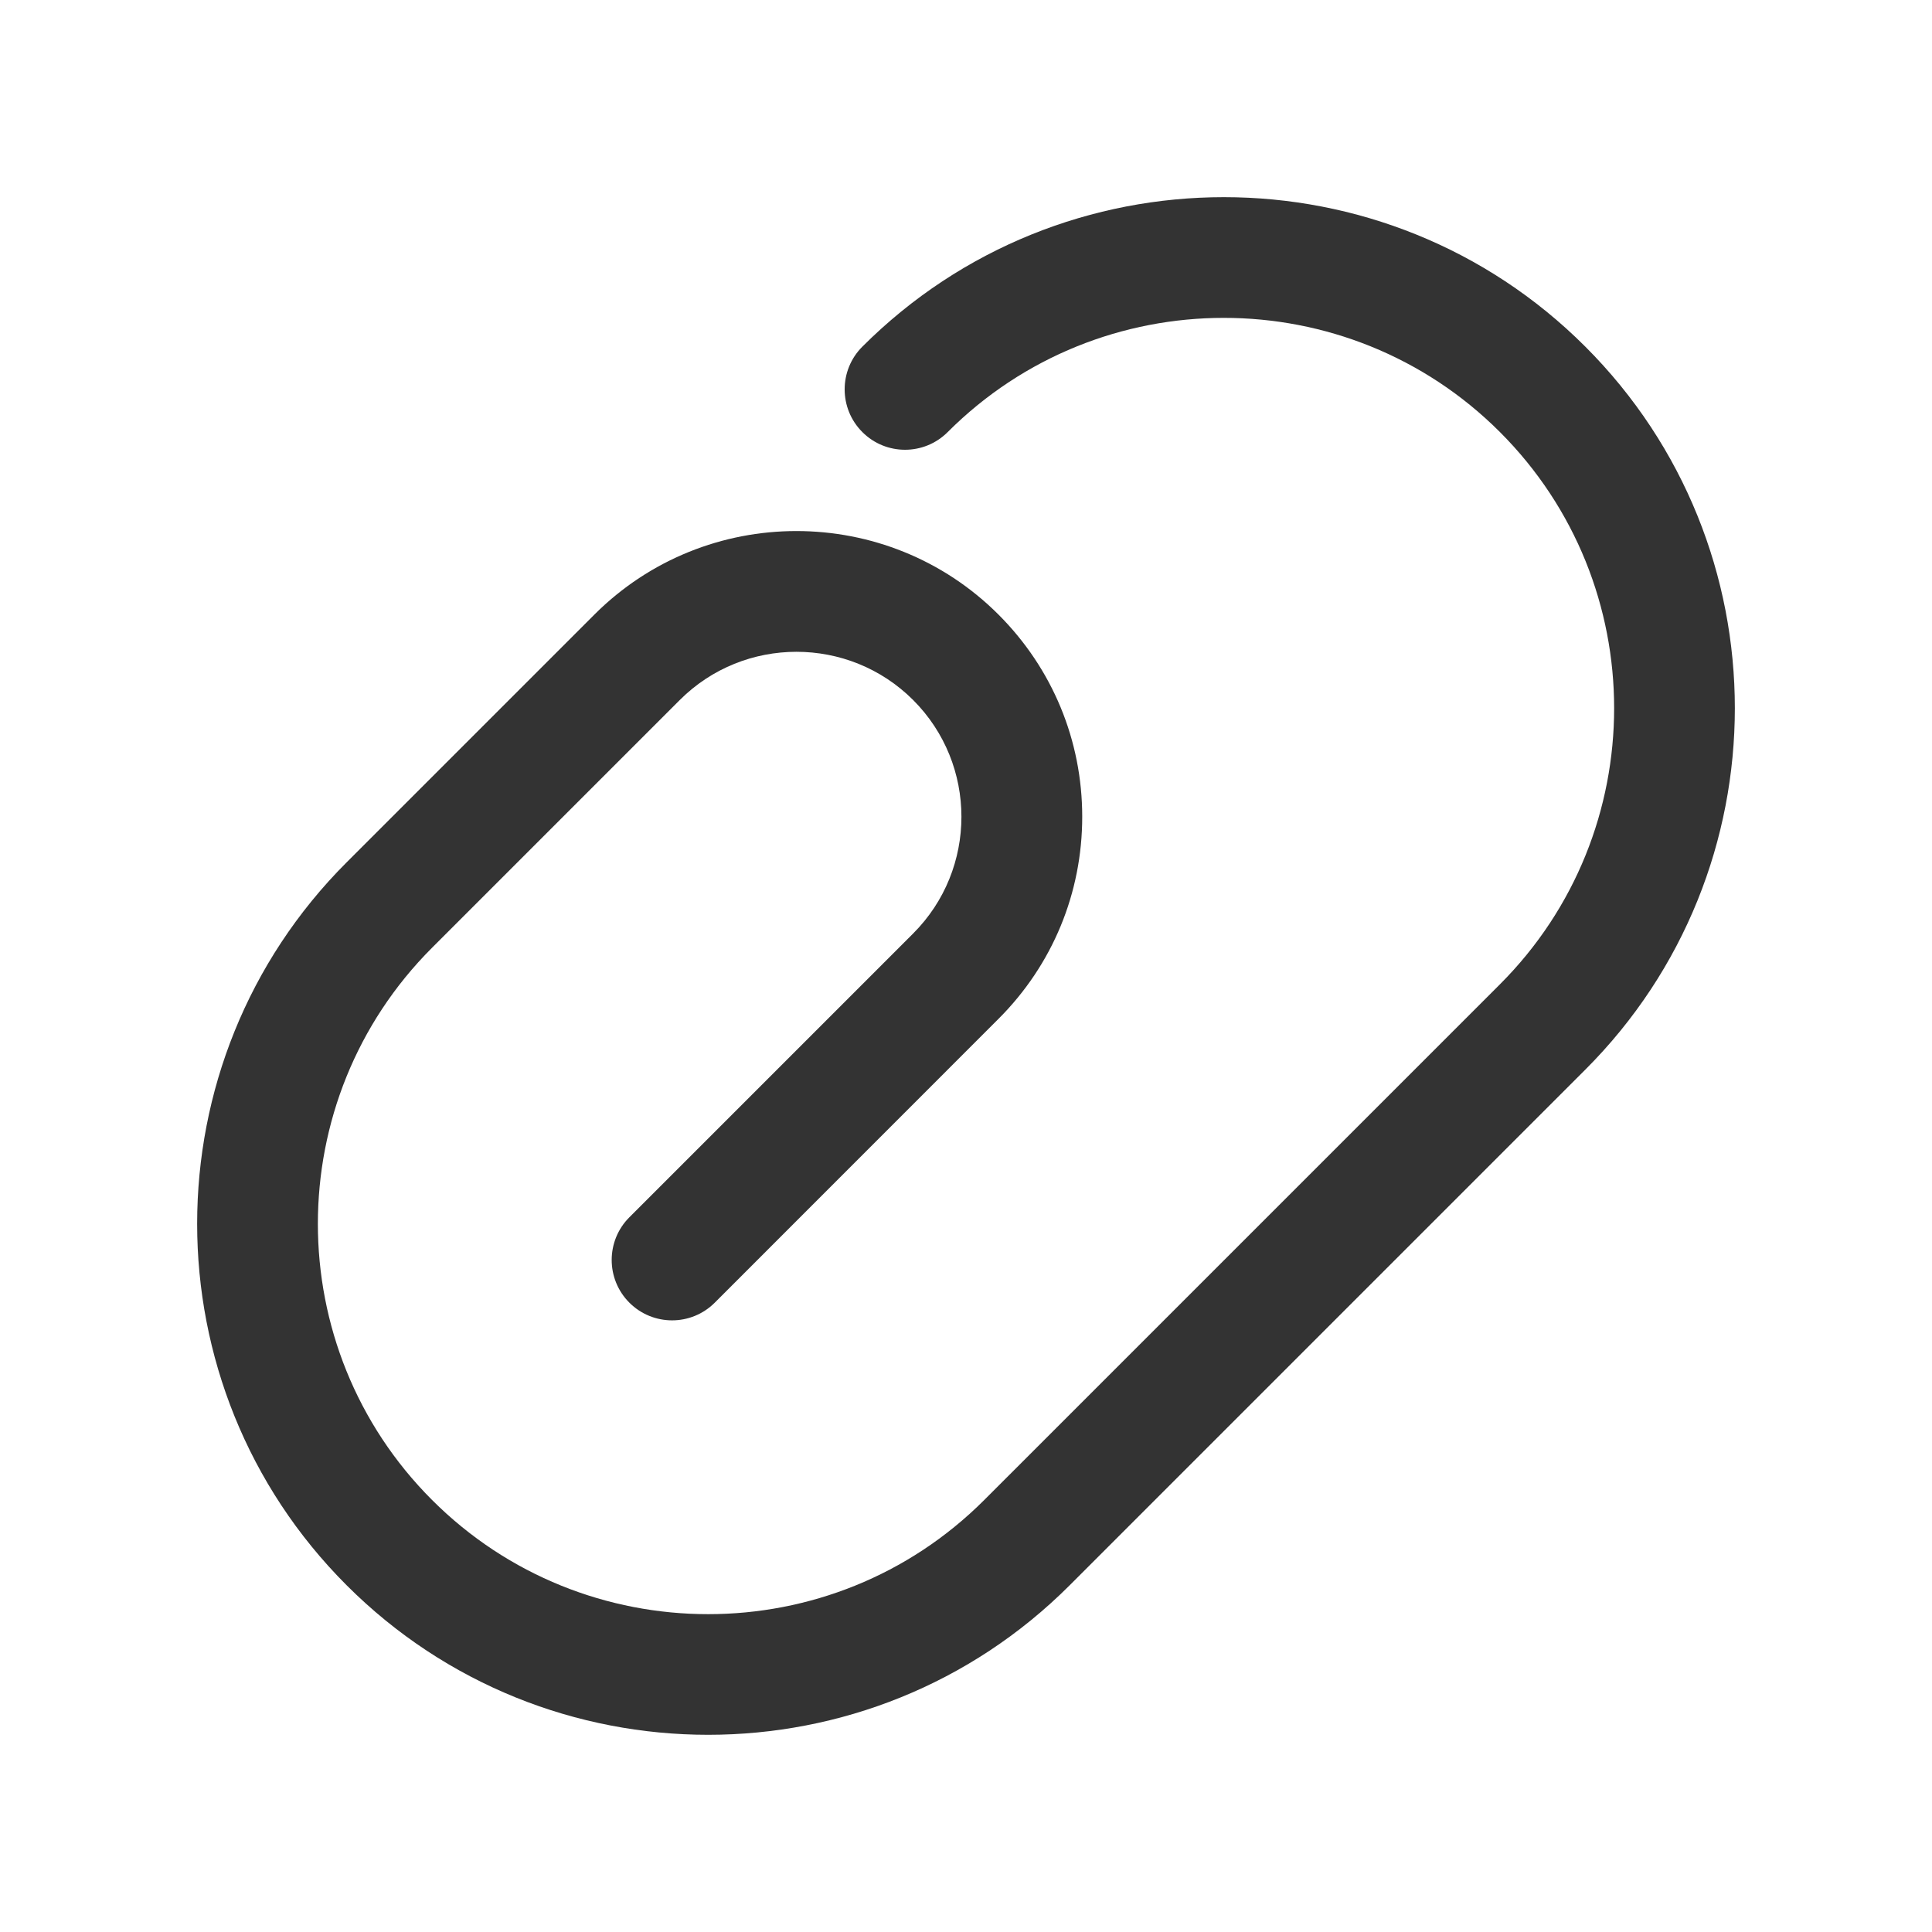 <?xml version="1.0" ?>
<svg width="800px" height="800px" viewBox="0 0 512 512" version="1.1" xml:space="preserve" xmlns="http://www.w3.org/2000/svg" xmlns:xlink="http://www.w3.org/1999/xlink">
<style type="text/css">
	.st0{fill:#333333;}
	.st1{fill:none;stroke:#333333;stroke-width:32;stroke-linecap:round;stroke-linejoin:round;stroke-miterlimit:10;}
</style>
<g id="Layer_1"/>
<g id="Layer_2">
<g>
<path class="st0" d="M420.13,91.87c-52.82-52.83-138.78-52.82-191.6,0c-6.25,6.25-6.25,16.38,0,22.63    c3.12,3.13,7.22,4.69,11.31,4.69c4.09,0,8.19-1.56,11.31-4.69c40.35-40.35,106-40.35,146.35,0c40.35,40.35,40.35,106,0,146.35    L260.84,397.51c-20.18,20.18-46.67,30.26-73.17,30.26c-26.5,0-53-10.09-73.17-30.26c-40.35-40.35-40.35-106,0-146.35l65.64-65.64    c17.05-17.05,44.81-17.05,61.86,0c17.05,17.06,17.05,44.81,0,61.86l-75.21,75.21c-6.25,6.25-6.25,16.38,0,22.63    c6.25,6.25,16.38,6.25,22.63,0L264.62,270c14.31-14.31,22.18-33.33,22.18-53.56s-7.88-39.25-22.18-53.56    c-29.53-29.53-77.58-29.53-107.11,0l-65.64,65.64c-52.83,52.83-52.83,138.78,0,191.6c26.42,26.42,61.1,39.62,95.8,39.62    c34.69,0,69.39-13.21,95.8-39.62l136.67-136.67C472.96,230.64,472.96,144.69,420.13,91.87z"/>
</g>
</g>
</svg>